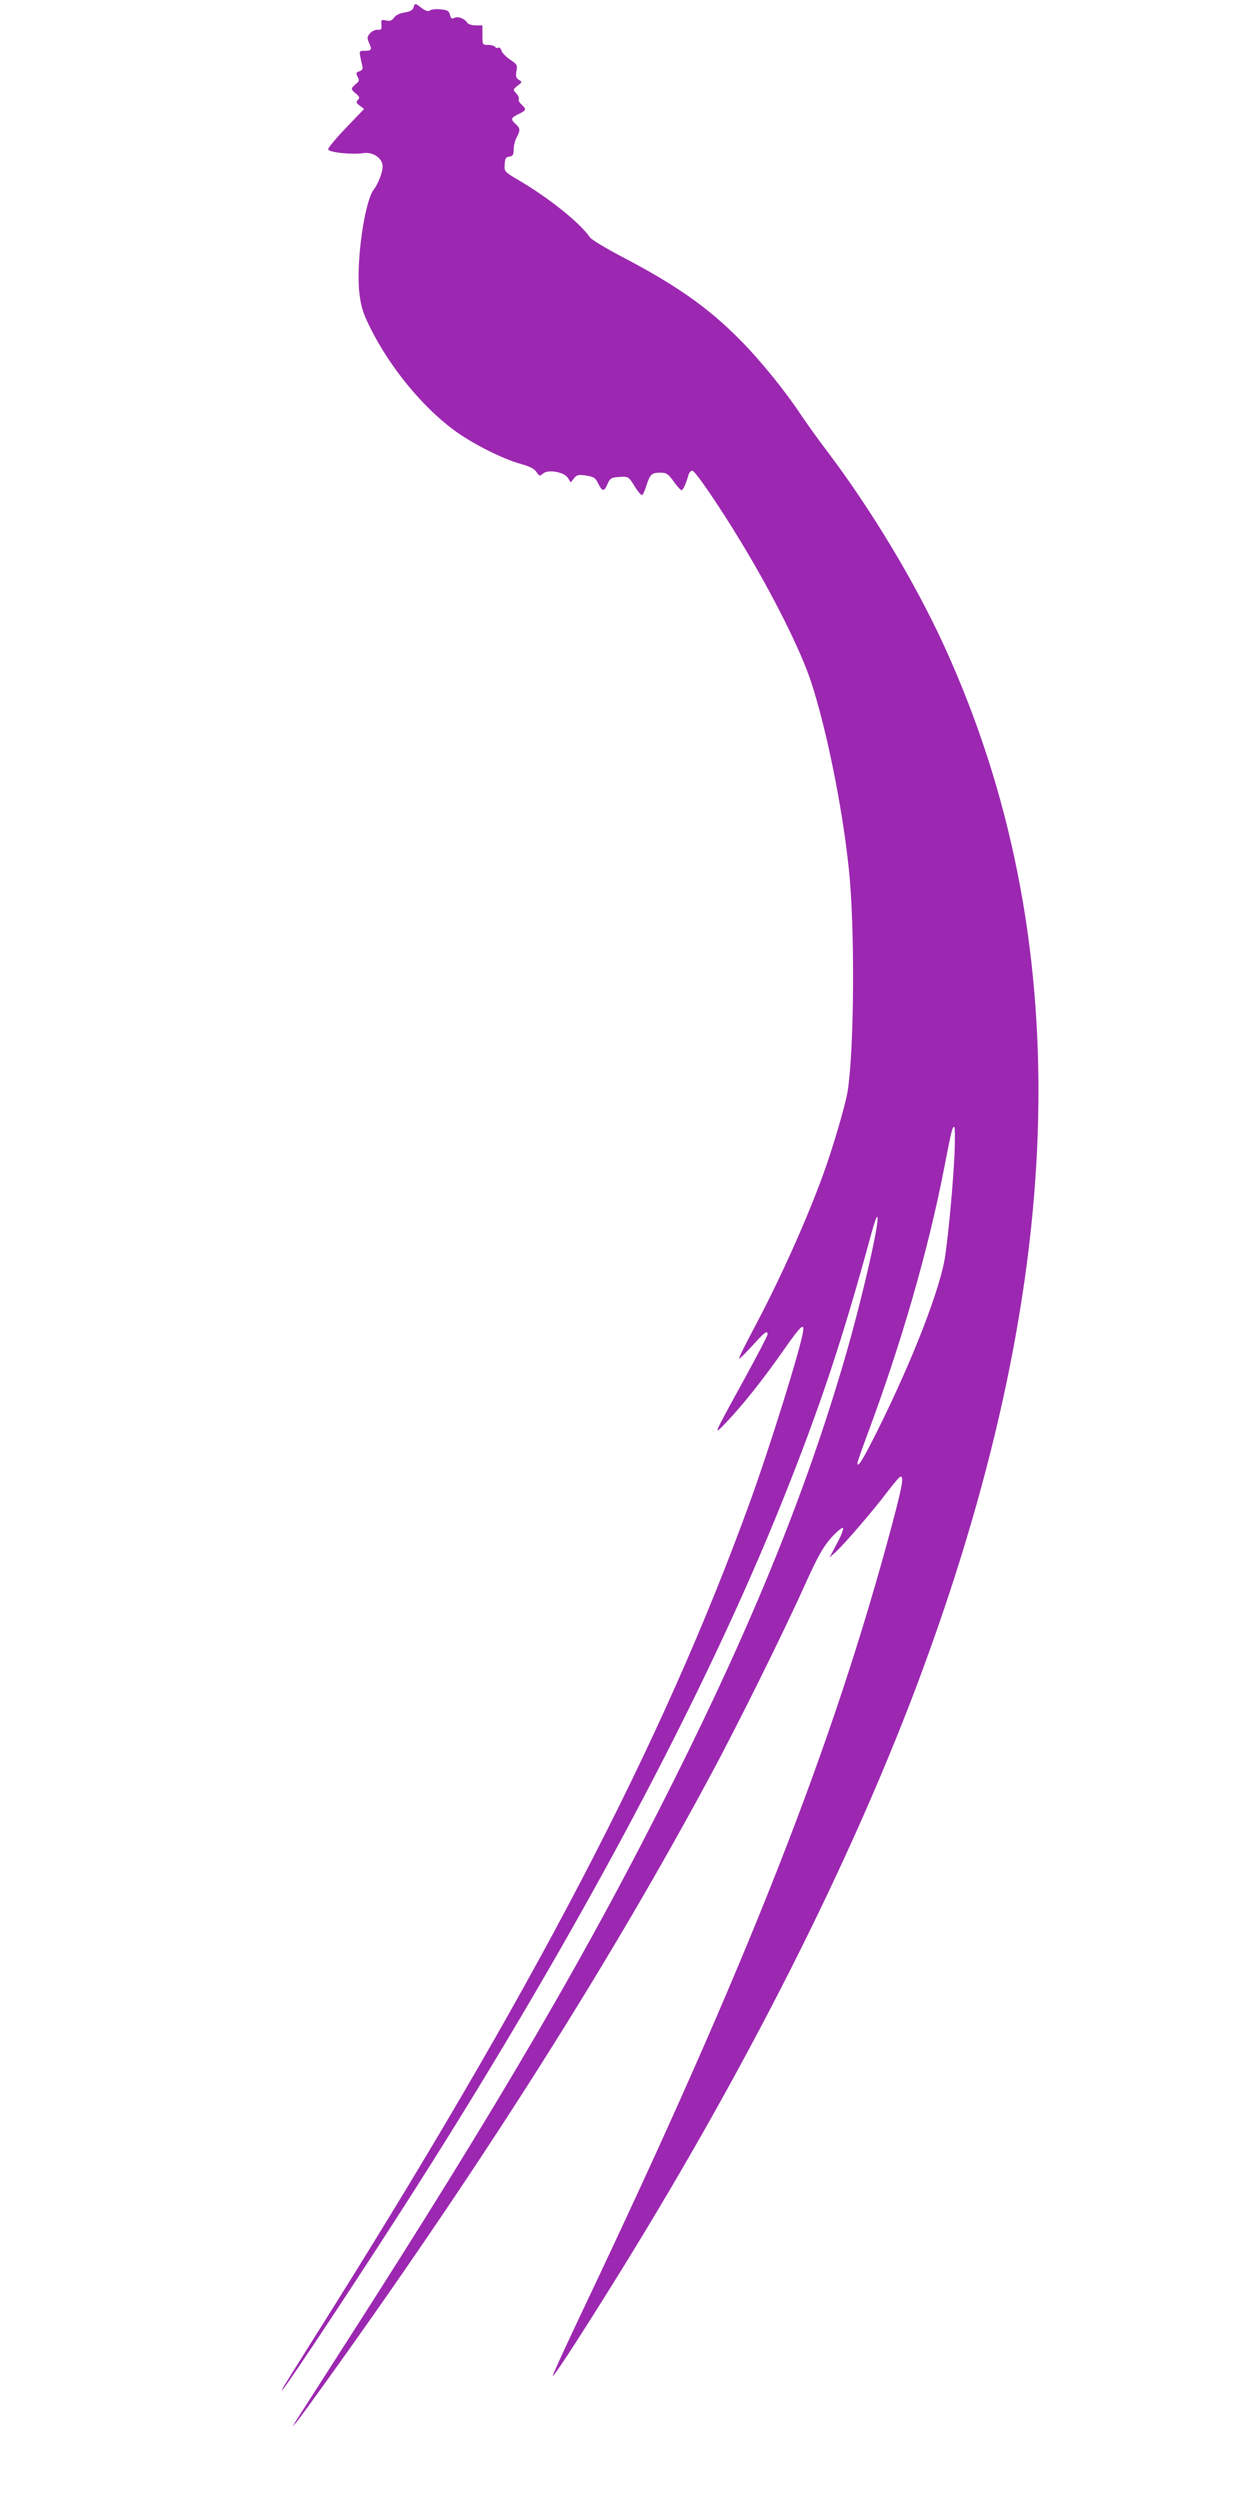 <?xml version="1.0" standalone="no"?>
<!DOCTYPE svg PUBLIC "-//W3C//DTD SVG 20010904//EN"
 "http://www.w3.org/TR/2001/REC-SVG-20010904/DTD/svg10.dtd">
<svg version="1.0" xmlns="http://www.w3.org/2000/svg"
 width="640pt" height="1280pt" viewBox="0 0 640 1280"
 preserveAspectRatio="xMidYMid meet">
<g transform="translate(0,1280) scale(0.1,-0.1)"
fill="#9c27b0" stroke="none">
<path d="M2117 12761 c-3 -12 -17 -20 -45 -25 -24 -3 -47 -14 -55 -27 -11 -15
-21 -18 -40 -14 -24 6 -26 4 -24 -22 2 -23 -2 -28 -19 -25 -11 1 -29 -7 -39
-18 -15 -17 -16 -24 -7 -46 18 -38 15 -44 -19 -44 -29 0 -30 -1 -24 -32 4 -18
9 -41 11 -50 3 -10 -3 -19 -16 -23 -17 -5 -18 -10 -9 -28 10 -17 8 -24 -10
-38 -26 -22 -26 -26 2 -49 18 -15 20 -21 9 -32 -10 -10 -8 -16 10 -29 l22 -17
-92 -96 c-51 -53 -92 -103 -92 -110 0 -16 121 -29 180 -20 49 8 99 -26 99 -68
1 -27 -23 -90 -45 -118 -48 -62 -92 -375 -74 -530 8 -69 18 -102 54 -175 100
-202 265 -405 430 -527 91 -68 251 -149 345 -174 43 -12 68 -25 78 -41 14 -21
17 -22 33 -8 25 23 107 9 127 -21 l15 -24 17 21 c14 18 23 20 62 14 40 -6 48
-12 62 -41 21 -42 30 -43 48 -1 13 29 19 32 60 35 46 3 47 3 79 -49 17 -28 35
-48 39 -43 5 5 14 27 21 49 18 56 27 65 70 65 32 0 41 -6 69 -45 18 -25 36
-45 40 -45 8 0 23 32 36 78 3 12 12 22 20 22 14 0 139 -183 252 -370 161 -266
305 -554 357 -715 77 -236 158 -632 191 -945 33 -298 29 -926 -5 -1147 -12
-72 -74 -285 -126 -428 -86 -236 -221 -537 -358 -794 -42 -79 -75 -146 -72
-148 2 -2 32 28 67 66 64 71 79 82 79 59 0 -7 -56 -114 -124 -238 -159 -290
-158 -286 -85 -210 85 90 190 222 293 370 84 120 104 139 98 95 -11 -83 -168
-588 -274 -880 -448 -1233 -1104 -2491 -2233 -4280 -165 -263 -173 -275 -158
-260 29 30 433 641 690 1045 823 1295 1472 2512 1875 3520 188 469 305 823
449 1353 13 48 26 87 30 87 19 0 -77 -422 -167 -730 -198 -678 -468 -1344
-871 -2150 -437 -876 -899 -1667 -1691 -2900 -129 -201 -241 -376 -250 -390
l-14 -25 21 25 c12 14 102 138 200 275 770 1077 1404 2078 1916 3030 141 261
379 742 484 976 68 150 94 197 136 245 29 32 57 55 61 51 4 -4 -9 -40 -31 -80
l-38 -72 33 30 c45 41 197 218 265 309 32 42 61 76 66 76 17 0 9 -47 -41 -236
-305 -1144 -739 -2248 -1584 -4028 -86 -181 -156 -334 -156 -340 0 -13 111
156 286 436 693 1107 1252 2212 1609 3182 751 2041 787 3755 110 5237 -149
326 -375 702 -604 1004 -42 55 -98 134 -126 175 -85 129 -215 289 -320 394
-166 167 -329 280 -613 428 -75 40 -143 81 -151 92 -49 73 -212 204 -368 295
-70 41 -72 44 -69 79 1 30 6 38 24 40 18 3 22 10 22 37 0 18 7 46 15 61 20 38
19 47 -5 69 -27 25 -25 31 15 51 40 19 42 24 15 49 -11 10 -17 22 -14 27 3 5
-2 18 -12 29 -18 20 -18 21 6 40 24 18 24 20 7 30 -15 9 -17 18 -13 45 6 30 4
35 -33 59 -21 15 -41 35 -44 47 -3 11 -10 17 -16 14 -5 -4 -12 -2 -16 4 -3 5
-19 10 -36 10 -28 0 -29 1 -29 50 l0 50 -35 0 c-18 0 -38 6 -42 13 -14 22 -48
35 -66 26 -13 -8 -18 -4 -23 15 -5 20 -13 25 -47 28 -23 3 -48 0 -55 -5 -9 -7
-21 -4 -42 11 -35 27 -36 27 -43 3z m2770 -5873 c-7 -143 -28 -380 -47 -514
-22 -163 -167 -538 -351 -906 -71 -142 -99 -187 -99 -159 0 6 21 65 46 133
177 473 316 953 399 1382 38 196 41 206 51 206 4 0 4 -64 1 -142z"/>
</g>
</svg>
